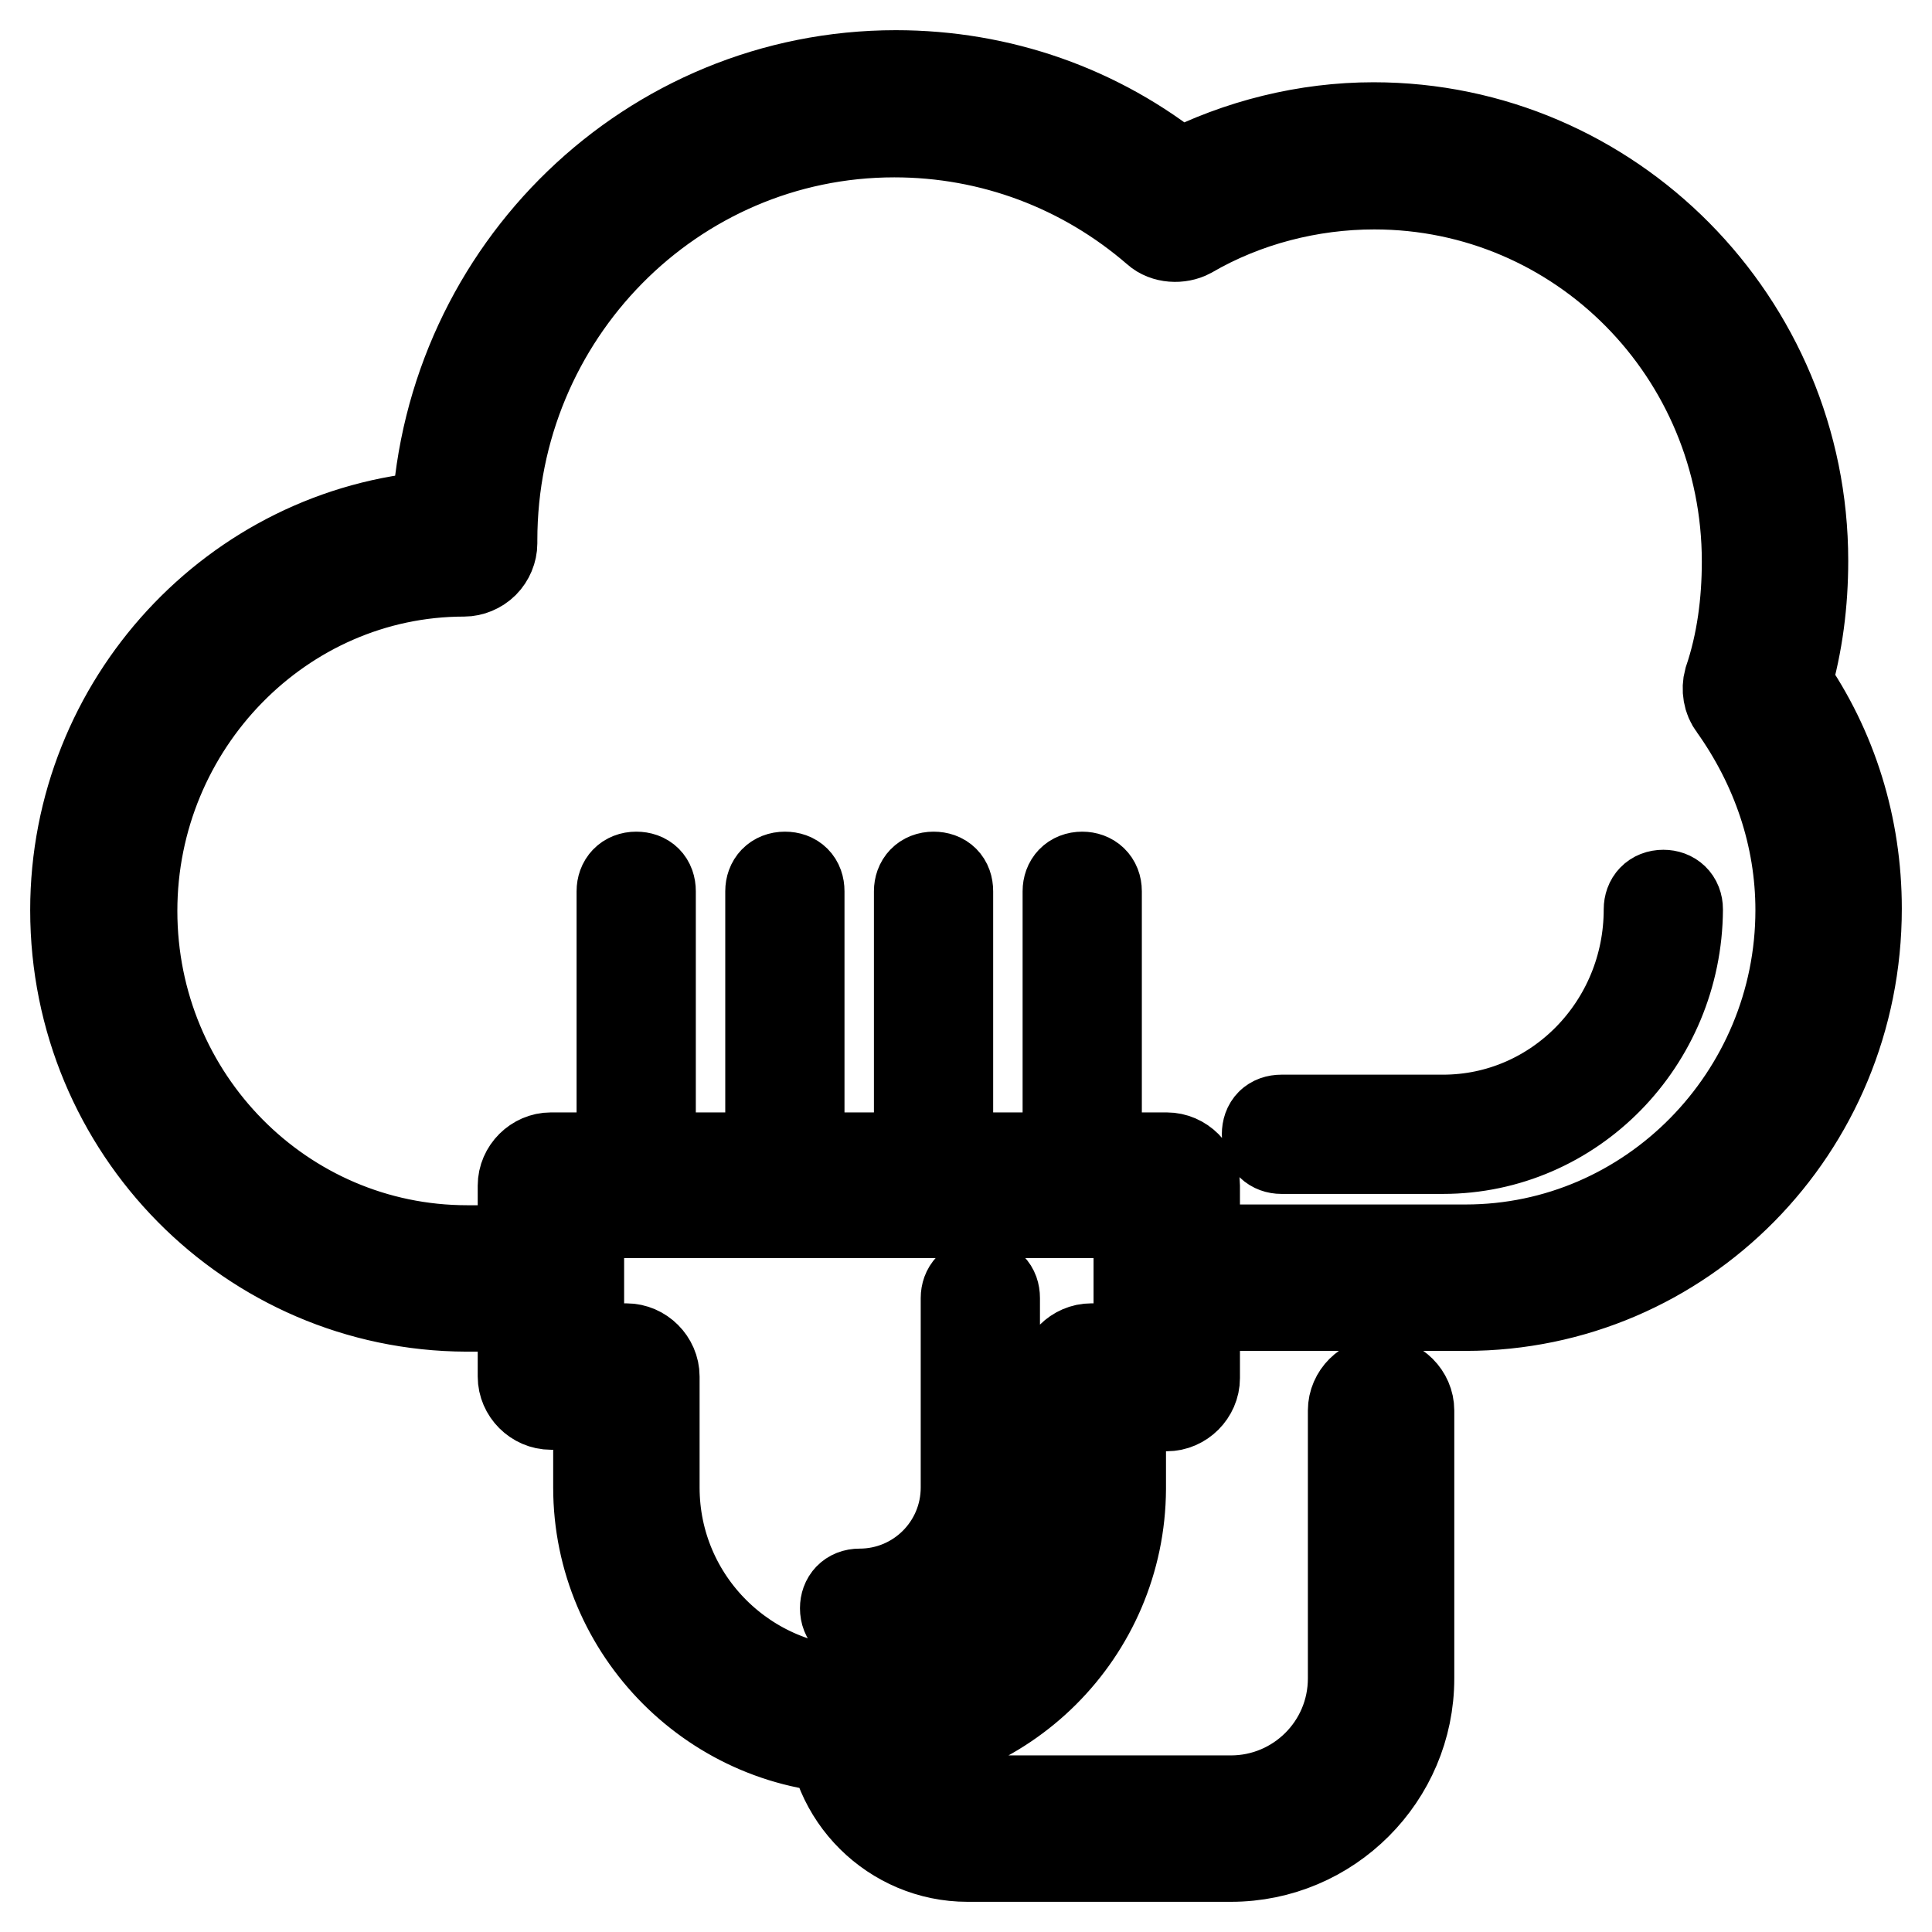 <?xml version="1.0" encoding="utf-8"?>
<!-- Svg Vector Icons : http://www.onlinewebfonts.com/icon -->
<!DOCTYPE svg PUBLIC "-//W3C//DTD SVG 1.1//EN" "http://www.w3.org/Graphics/SVG/1.1/DTD/svg11.dtd">
<svg version="1.1" xmlns="http://www.w3.org/2000/svg" xmlns:xlink="http://www.w3.org/1999/xlink" x="0px" y="0px" viewBox="0 0 256 256" enable-background="new 0 0 256 256" xml:space="preserve">
<g> <path stroke-width="12" fill-opacity="0" stroke="#000000"  d="M194.2,173h-39.4c-2,0-3.7-1.7-3.7-3.7c0-2,1.7-3.7,3.7-3.7h39.4c24.5,0,44.4-20.3,44.4-45 c0-9.8-3.2-19.1-8.9-27.1c-0.7-0.9-0.9-2.2-0.6-3.3c1.7-5,2.4-10.4,2.4-15.8c0-27.7-22.1-50-49.4-50c-8.5,0-17.1,2.2-24.5,6.5 c-1.3,0.7-3.2,0.6-4.3-0.4c-9.7-8.4-21.9-13-34.8-13c-29.4,0-53.3,24.2-53.3,54.1v0.4c0,0.9-0.4,1.9-1.1,2.6 c-0.7,0.7-1.7,1.1-2.6,1.1c-24.2,0-44,20.3-44,45c0,24.9,19.9,45,44.4,45H73c2,0,3.7,1.7,3.7,3.7c0,2-1.7,3.7-3.7,3.7H61.8 C33.2,173,10,149.6,10,120.6c0-27.5,21.2-50.2,47.9-52.2C59.6,35.8,86.2,10,118.7,10c13.8,0,26.9,4.6,37.5,13.2 c8-4.1,16.9-6.3,25.8-6.3c31.4,0,56.9,25.8,56.9,57.4c0,5.6-0.7,11-2.2,16.2c6.1,8.7,9.3,19.1,9.3,29.9 C246,149.6,222.8,173,194.2,173z M191.2,152.2h-21.4c-1.1,0-1.9-0.7-1.9-1.9s0.7-1.9,1.9-1.9h21.4c15.1,0,27.3-12.5,27.3-27.9 c0-1.1,0.7-1.9,1.9-1.9c1.1,0,1.9,0.7,1.9,1.9C222.2,138,208.3,152.2,191.2,152.2z M113.9,231.7c-19.1,0-34.6-15.6-34.6-34.6v-11 H73c-2,0-3.7-1.7-3.7-3.7v-25.3c0-2,1.7-3.7,3.7-3.7h81.6c2,0,3.7,1.7,3.7,3.7v25.5c0,2-1.7,3.7-3.7,3.7h-6.1v11 C148.4,216.3,133,231.7,113.9,231.7L113.9,231.7z M76.7,178.7H83c2,0,3.7,1.7,3.7,3.7v14.7c0,15.1,12.3,27.1,27.1,27.1 c15.1,0,27.1-12.3,27.1-27.1v-14.7c0-2,1.7-3.7,3.7-3.7h6.3v-18H76.7V178.7z M113.9,215c-1.1,0-1.9-0.7-1.9-1.9 c0-1.1,0.7-1.9,1.9-1.9c7.8,0,14.1-6.3,14.1-14.1V172c0-1.1,0.7-1.9,1.9-1.9s1.9,0.7,1.9,1.9v25.1C131.7,207,123.7,215,113.9,215 L113.9,215z M84.3,159c-1.1,0-1.9-0.7-1.9-1.9v-39c0-1.1,0.7-1.9,1.9-1.9s1.9,0.7,1.9,1.9v39C86.2,158.1,85.3,159,84.3,159z  M143.4,159c-1.1,0-1.9-0.7-1.9-1.9v-39c0-1.1,0.7-1.9,1.9-1.9c1.1,0,1.9,0.7,1.9,1.9v39C145.3,158.1,144.5,159,143.4,159z  M104,159c-1.1,0-1.9-0.7-1.9-1.9v-39c0-1.1,0.7-1.9,1.9-1.9s1.9,0.7,1.9,1.9v39C105.9,158.1,105,159,104,159z M123.7,159 c-1.1,0-1.9-0.7-1.9-1.9v-39c0-1.1,0.7-1.9,1.9-1.9s1.9,0.7,1.9,1.9v39C125.6,158.1,124.8,159,123.7,159z M163.1,246h-34.9 c-9.8,0-18-8-18-18c0-2,1.7-3.7,3.7-3.7c2,0,3.7,1.7,3.7,3.7c0,5.8,4.6,10.6,10.6,10.6h34.9c8.9,0,16.2-7.2,16.2-16.2v-35.5 c0-2,1.7-3.7,3.7-3.7s3.7,1.7,3.7,3.7v35.5C186.7,235.4,176.1,246,163.1,246L163.1,246z"/></g>
</svg>
